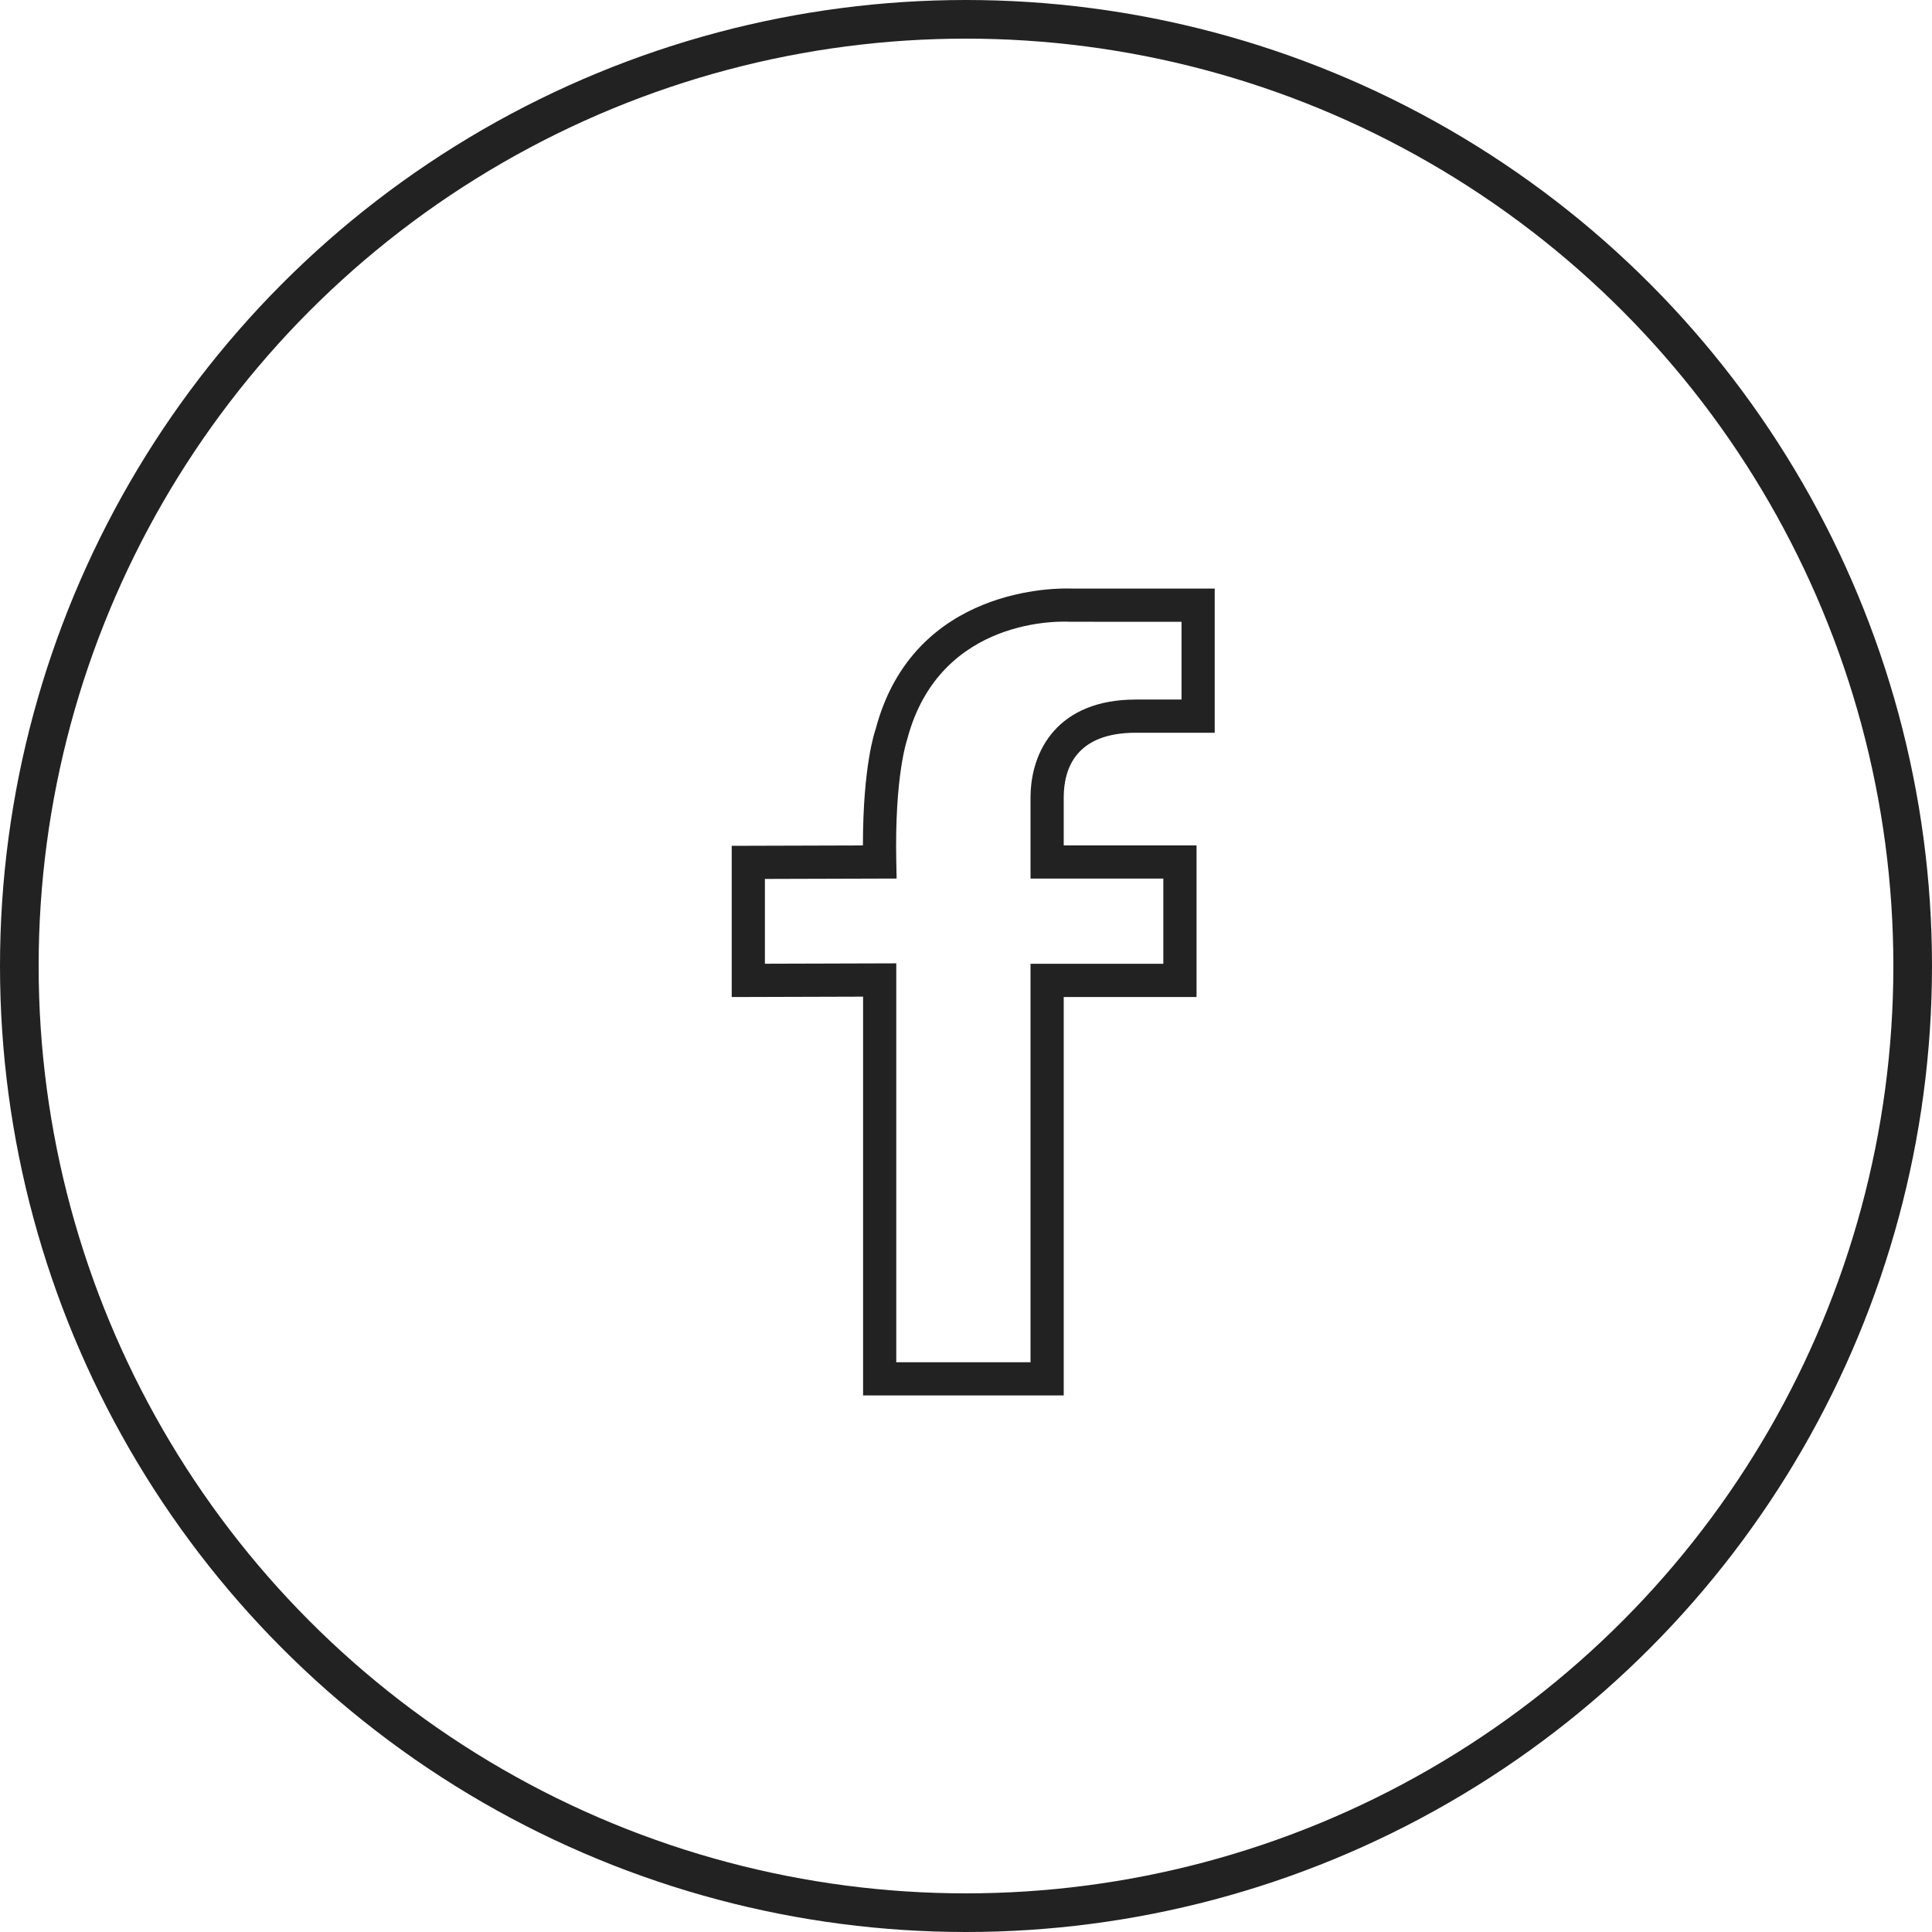 <?xml version="1.0" encoding="UTF-8"?> <svg xmlns="http://www.w3.org/2000/svg" width="45" height="45" viewBox="0 0 45 45" fill="none"> <circle cx="22.5" cy="22.5" r="22.05" stroke="#222222" stroke-width="0.9"></circle> <path d="M26.454 17.067H28.293V13.709H24.951C24.672 13.697 21.274 13.633 20.393 16.992C20.38 17.027 20.099 17.826 20.099 19.692L17.043 19.701V23.223L20.103 23.214V32.502H24.776V23.222H27.87V19.691H24.776V18.58C24.776 17.89 25.067 17.067 26.454 17.067ZM27.096 20.464V22.448H24.003V31.729H20.876V22.438L17.816 22.447V20.472L20.884 20.463L20.876 20.07C20.836 18.093 21.118 17.262 21.13 17.222C21.891 14.329 24.793 14.474 24.918 14.482L27.52 14.483V16.294H26.454C24.647 16.294 24.003 17.475 24.003 18.58V20.464H27.096Z" fill="#222222"></path> </svg> 